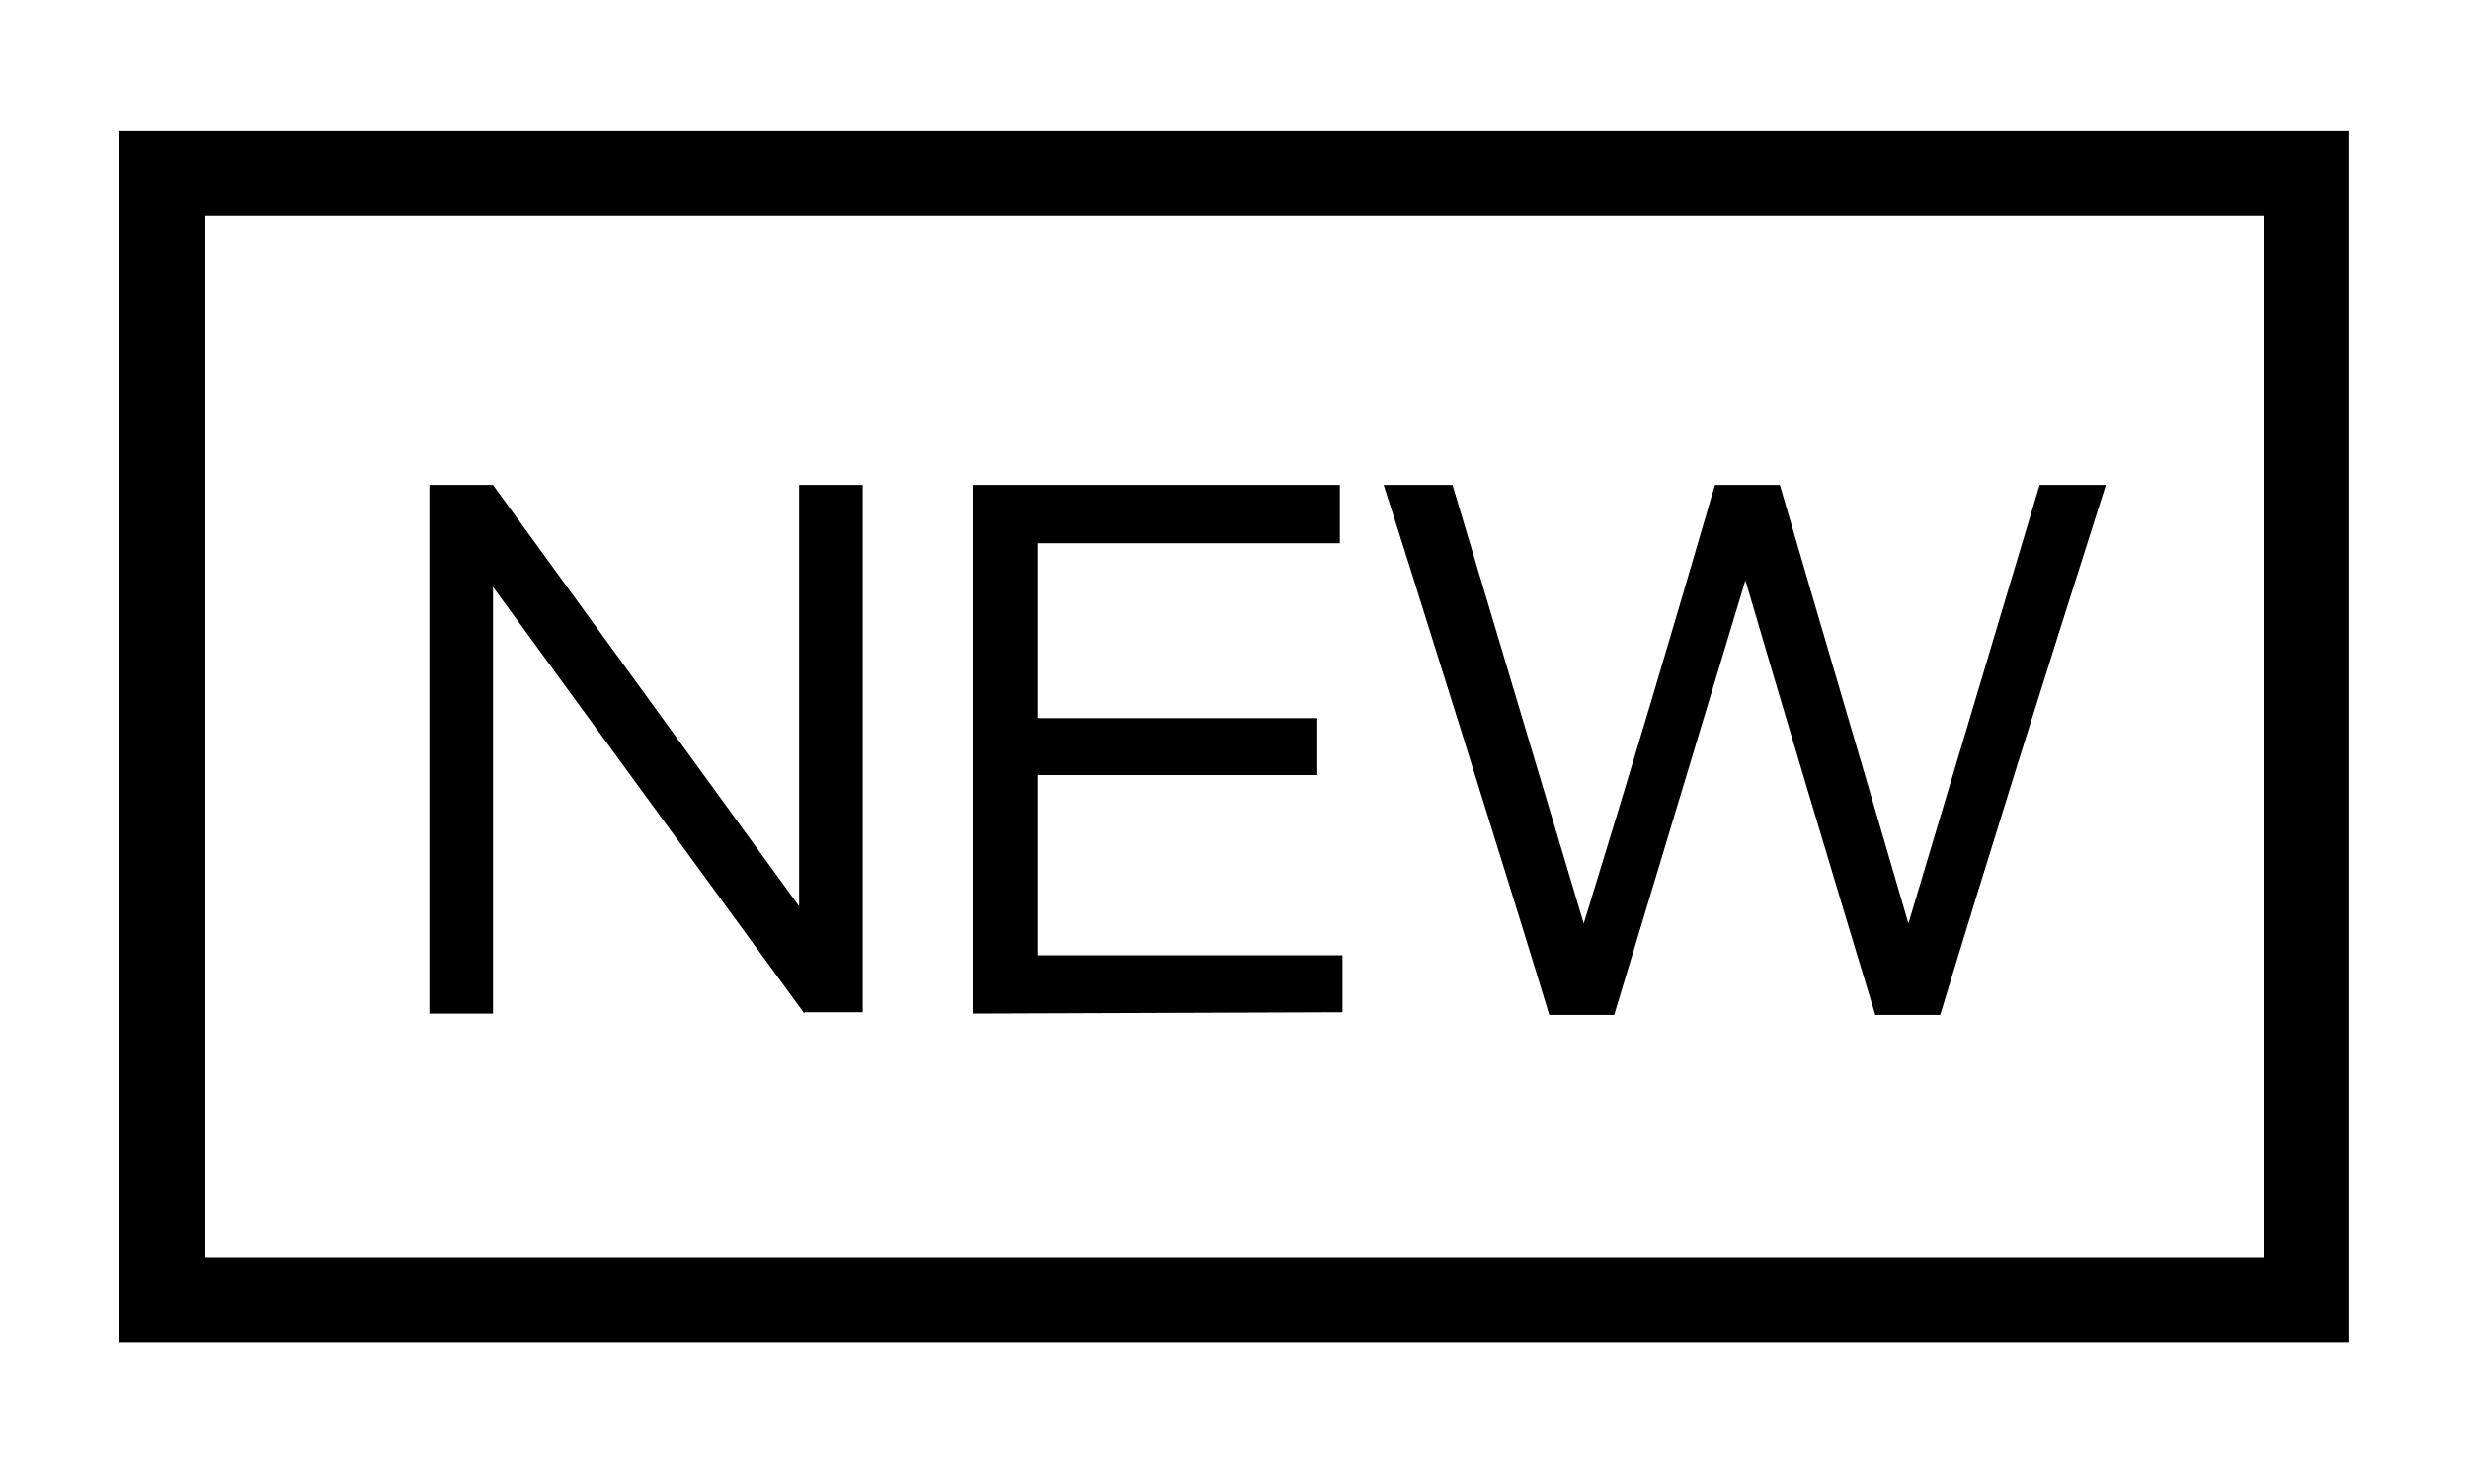 <?xml version="1.0" encoding="utf-8"?>
<!-- Generator: Adobe Illustrator 27.3.1, SVG Export Plug-In . SVG Version: 6.00 Build 0)  -->
<svg version="1.1" id="Ebene_1" xmlns="http://www.w3.org/2000/svg" xmlns:xlink="http://www.w3.org/1999/xlink" x="0px" y="0px"
	 viewBox="0 0 186.3 112" style="enable-background:new 0 0 186.3 112;" xml:space="preserve">
<g>
	<path d="M177.2,101.3H9V9.9h168.2V101.3z M15.5,94.9h155.3V16.3H15.5V94.9z"/>
	<g>
		<path d="M60.7,76.5L37.2,44.3v32.2h-4.8V36.6h4.8l23.1,31.8V36.6h4.8v39.8h-4.4V76.5z"/>
		<path d="M73.4,76.5V36.6h27.7V41H78.3v13.2h21.1v4.3H78.3v13.6h23v4.3L73.4,76.5L73.4,76.5z"/>
		<path d="M129.4,36.6h4.9c3.2,11,6.5,22.1,9.7,33.1l9.9-33.1h5c-5,15.7-8.8,27.8-12.5,40h-4.9c-3.3-10.9-6.6-21.9-9.8-32.8
			c-3.3,10.9-6.6,21.9-9.9,32.8h-4.9c-1.7-5.7-11.4-36.7-12.5-40h5.2l9.9,33.1C122.9,58.7,126.2,47.6,129.4,36.6z"/>
	</g>
</g>
</svg>
